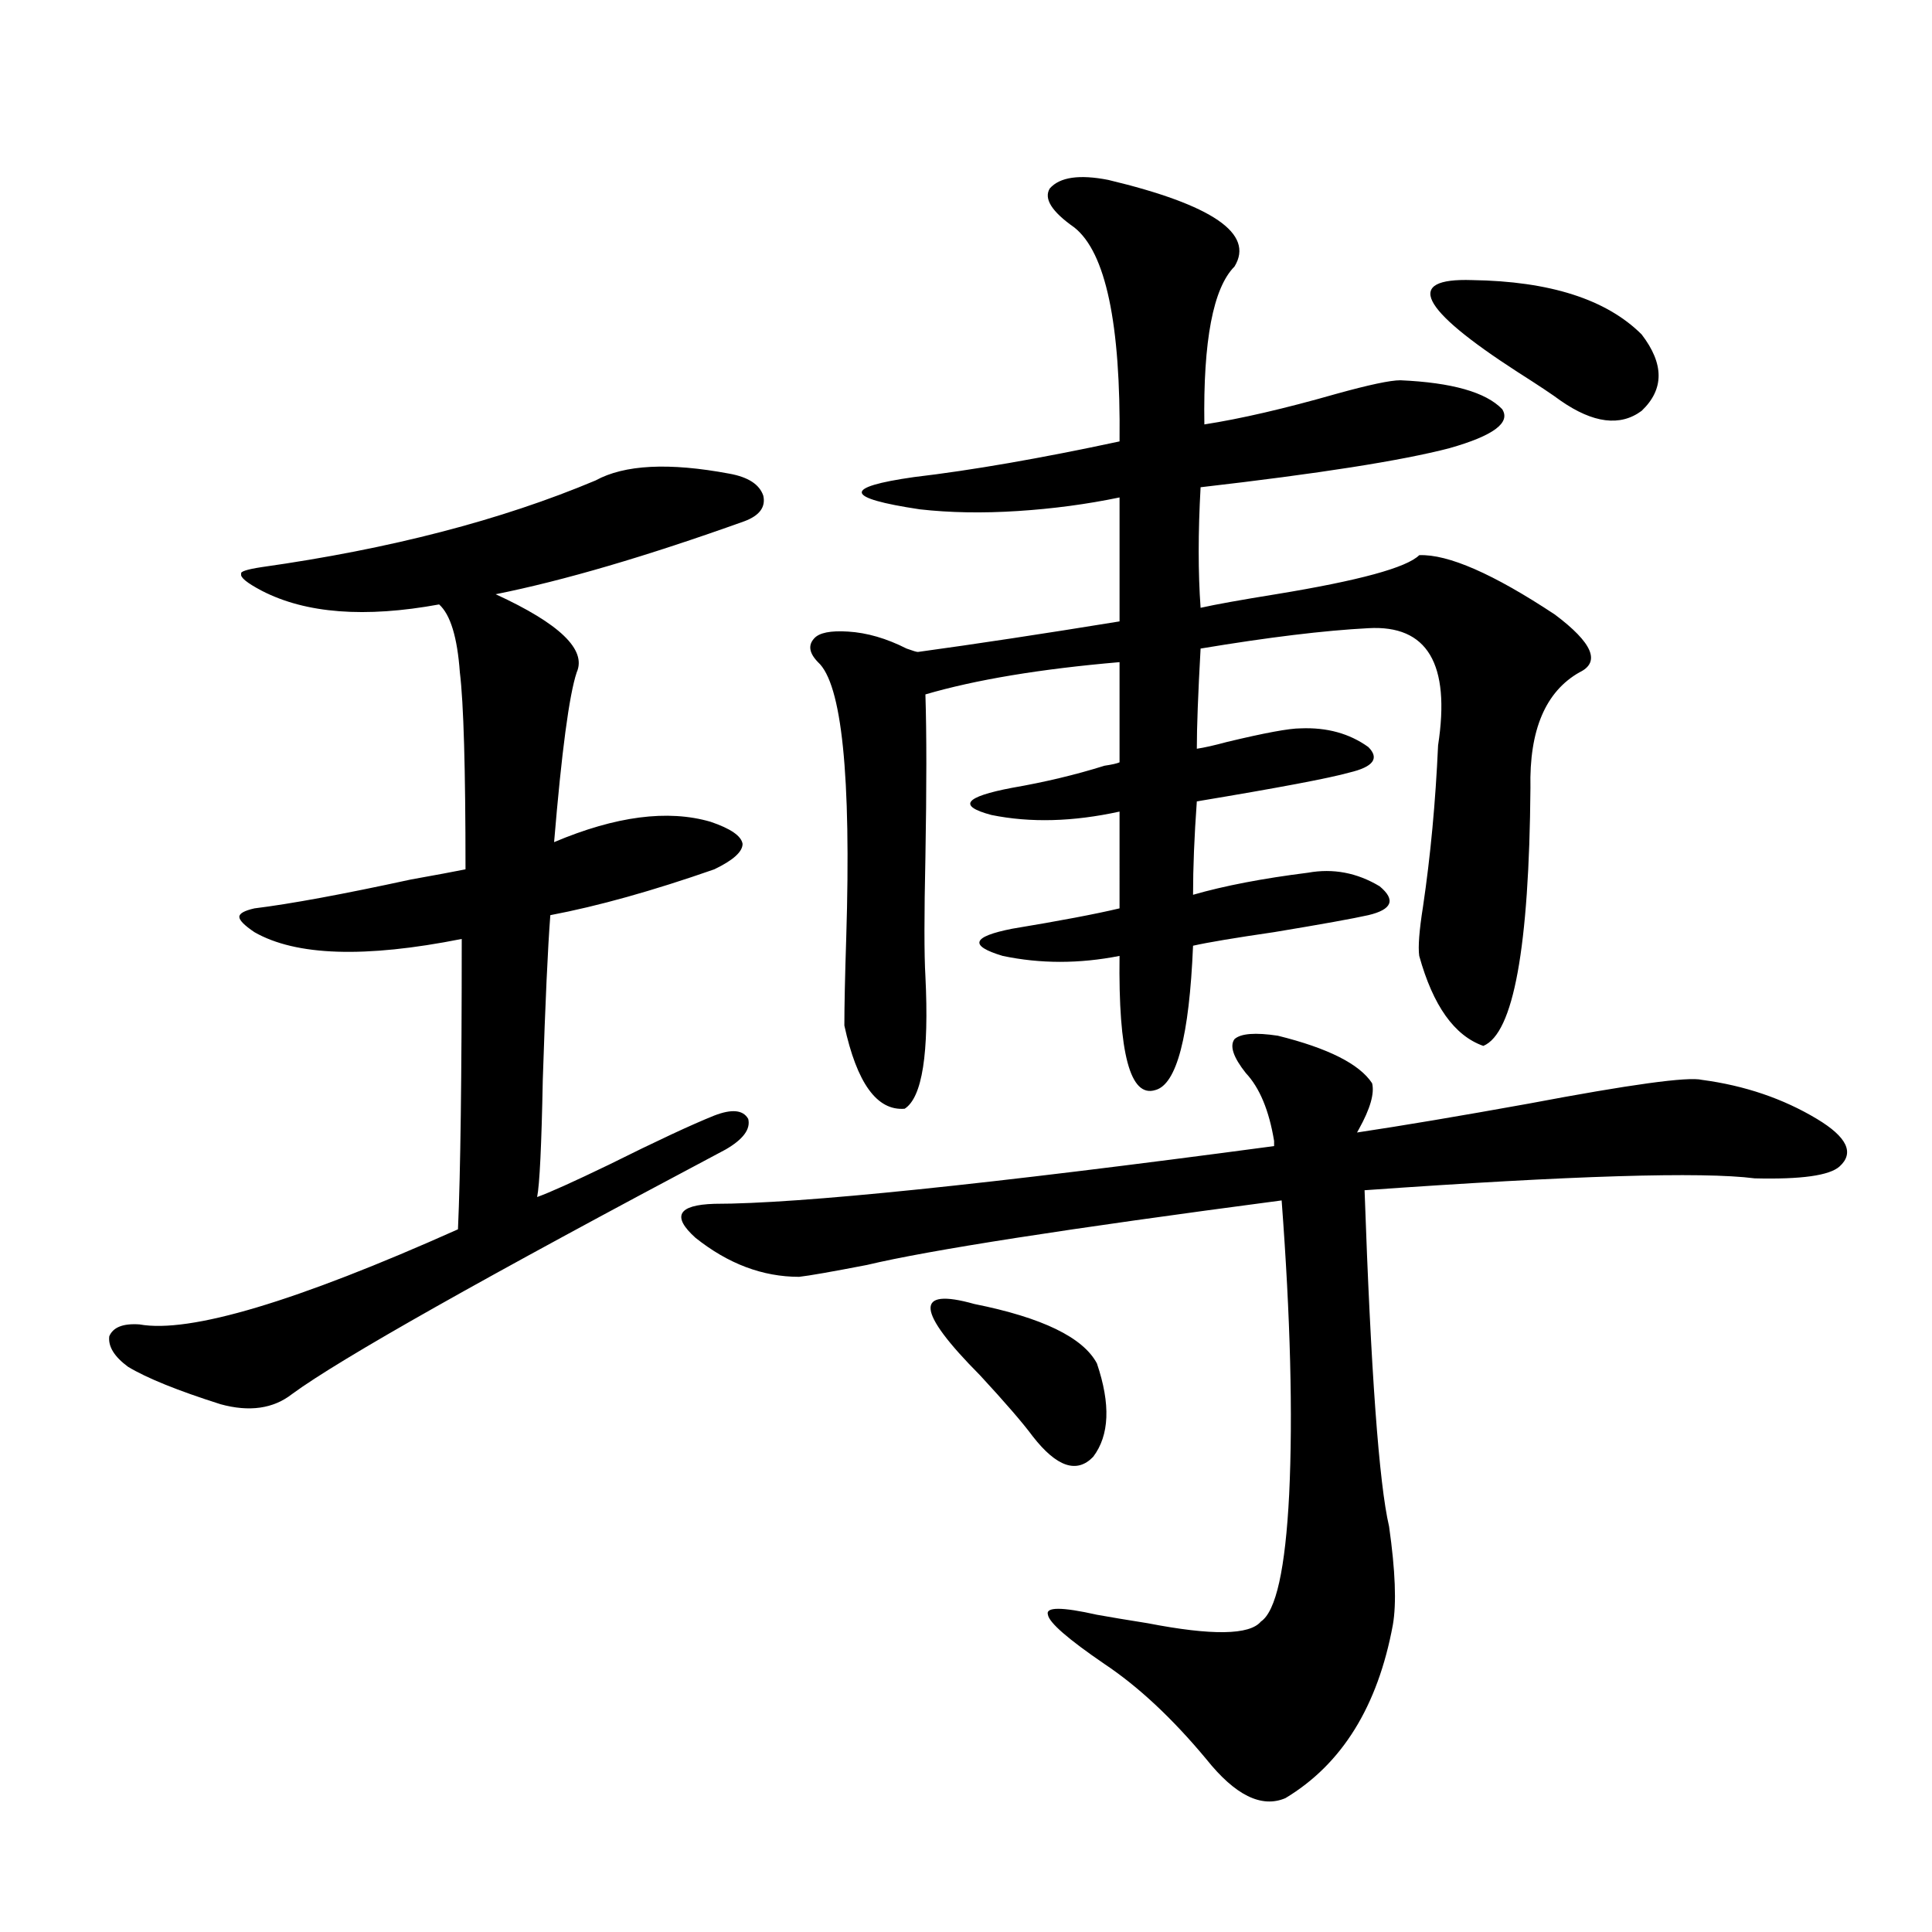 <?xml version="1.0" encoding="utf-8"?>
<!-- Generator: Adobe Illustrator 16.0.0, SVG Export Plug-In . SVG Version: 6.00 Build 0)  -->
<!DOCTYPE svg PUBLIC "-//W3C//DTD SVG 1.1//EN" "http://www.w3.org/Graphics/SVG/1.1/DTD/svg11.dtd">
<svg version="1.1" id="图层_1" xmlns="http://www.w3.org/2000/svg" xmlns:xlink="http://www.w3.org/1999/xlink" x="0px" y="0px"
	 width="1000px" height="1000px" viewBox="0 0 1000 1000" enable-background="new 0 0 1000 1000" xml:space="preserve">
<path d="M308.261,248.684c14.954-8.198,38.048-9.365,69.267-3.516c9.756,1.758,15.609,5.576,17.561,11.426
	c1.296,5.864-1.951,10.259-9.756,13.184c-50.73,18.169-93.656,30.762-128.777,37.793c33.17,15.244,47.148,28.716,41.95,40.43
	c-3.902,11.729-7.805,41.021-11.707,87.891c31.859-13.472,58.855-16.987,80.974-10.547c10.396,3.516,15.93,7.334,16.585,11.426
	c0,4.106-4.878,8.501-14.634,13.184c-31.874,11.138-60.166,19.048-84.876,23.73c-1.311,17.002-2.606,45.415-3.902,85.254
	c-0.655,33.989-1.631,54.204-2.927,60.645c6.494-2.334,18.856-7.91,37.072-16.699c24.71-12.305,42.926-20.791,54.633-25.488
	c9.101-3.516,14.954-2.925,17.561,1.758c1.296,5.273-2.606,10.547-11.707,15.82c-124.875,66.221-199.675,108.408-224.384,126.563
	c-9.756,7.622-22.119,9.38-37.072,5.273c-22.119-7.031-38.048-13.472-47.804-19.336c-7.165-5.273-10.412-10.547-9.756-15.82
	c1.951-4.683,7.149-6.729,15.609-6.152c26.005,4.697,80.974-11.714,164.874-49.219c1.296-28.701,1.951-78.799,1.951-150.293
	c-50.09,9.971-85.851,8.789-107.314-3.516c-5.213-3.516-7.805-6.152-7.805-7.91s2.591-3.213,7.805-4.395
	c18.856-2.334,45.853-7.319,80.974-14.941c13.002-2.334,22.438-4.092,28.292-5.273c0-52.144-0.976-86.133-2.927-101.953
	c-1.311-18.154-4.877-29.883-10.731-35.156c-38.383,7.031-68.947,4.697-91.705-7.031c-7.805-4.092-11.387-7.031-10.731-8.789
	c-0.656-1.167,2.927-2.334,10.731-3.516C201.922,284.143,259.481,269.201,308.261,248.684z M661.423,536.086
	c26.006,6.455,42.271,14.653,48.779,24.609c1.296,5.273-0.976,13.184-6.829,23.73l-0.976,1.758
	c23.414-3.516,53.002-8.486,88.778-14.941c52.682-9.956,82.59-14.063,89.754-12.305c22.104,2.939,41.95,9.668,59.511,20.215
	c15.609,9.38,19.512,17.578,11.707,24.609c-5.213,4.697-19.847,6.743-43.901,6.152c-27.316-3.516-94.632-1.455-201.946,6.152
	c3.247,93.755,7.47,151.763,12.683,174.023c3.247,22.852,3.902,39.84,1.951,50.977c-7.805,42.188-26.341,72.07-55.608,89.648
	c-12.362,5.273-26.021-1.469-40.975-20.215c-17.561-21.094-35.121-37.504-52.682-49.219c-18.871-12.895-28.627-21.396-29.268-25.488
	c-1.311-4.105,7.149-4.105,25.365,0c6.494,1.168,15.274,2.637,26.341,4.395c33.17,6.441,52.682,6.152,58.535-0.879
	c7.805-5.273,12.683-27.246,14.634-65.918c1.951-41.006,0.641-91.694-3.902-152.051c-111.217,14.653-182.77,25.791-214.629,33.398
	c-18.216,3.516-29.923,5.576-35.121,6.152c-18.871,0-36.752-6.729-53.657-20.215c-12.362-11.123-9.115-16.987,9.756-17.578
	c44.222,0,140.805-9.956,289.749-29.883c0-0.576,0-1.455,0-2.637c-2.606-15.82-7.484-27.534-14.634-35.156
	c-6.509-8.198-8.46-14.063-5.854-17.578C642.231,534.919,649.716,534.328,661.423,536.086z M573.62,93.117
	c53.978,12.896,75.761,27.837,65.364,44.824c-11.066,11.138-16.265,38.384-15.609,81.738c18.856-2.925,41.615-8.198,68.291-15.82
	c16.905-4.683,27.957-7.031,33.17-7.031c26.661,1.182,44.222,6.152,52.682,14.941c4.543,7.031-4.558,13.774-27.316,20.215
	c-24.725,6.455-67.65,13.184-128.777,20.215c-1.311,23.442-1.311,44.248,0,62.402c7.805-1.758,20.808-4.092,39.023-7.031
	c42.926-7.031,67.636-13.76,74.145-20.215c14.954-0.576,38.368,9.668,70.242,30.762c19.512,14.653,23.734,24.609,12.683,29.883
	c-17.561,9.971-26.021,29.883-25.365,59.766c-0.655,82.617-8.78,127.153-24.39,133.594c-14.969-5.273-26.021-20.791-33.17-46.582
	c-0.655-4.683,0-13.184,1.951-25.488c3.902-26.367,6.494-54.189,7.805-83.496c6.494-42.188-5.533-62.402-36.097-60.645
	c-22.773,1.182-51.706,4.697-86.827,10.547c-1.311,23.442-1.951,40.732-1.951,51.855c3.902-0.576,9.101-1.758,15.609-3.516
	c19.512-4.683,32.194-7.031,38.048-7.031c13.658-0.576,25.365,2.637,35.121,9.668c5.854,5.864,2.592,10.259-9.756,13.184
	c-10.411,2.939-36.752,7.91-79.022,14.941c-1.311,18.169-1.951,34.277-1.951,48.34c16.25-4.683,36.097-8.486,59.511-11.426
	c13.003-2.334,25.365,0,37.072,7.031c8.445,7.031,6.494,12.017-5.854,14.941c-7.805,1.758-24.069,4.697-48.779,8.789
	c-20.167,2.939-34.146,5.273-41.95,7.031c-1.951,46.885-8.46,71.782-19.512,74.707c-13.018,4.106-19.191-19.033-18.536-69.434
	c-20.822,4.106-40.975,4.106-60.486,0c-17.561-5.273-15.944-9.956,4.878-14.063c24.71-4.092,43.246-7.607,55.608-10.547V420.07
	c-24.069,5.273-46.188,5.864-66.34,1.758c-17.561-4.683-13.993-9.365,10.731-14.063c16.905-2.925,32.835-6.729,47.804-11.426
	c3.902-0.576,6.494-1.167,7.805-1.758v-51.855c-40.975,3.516-74.479,9.092-100.485,16.699c0.641,19.927,0.641,48.052,0,84.375
	c-0.655,29.883-0.655,50.4,0,61.523c1.951,39.854-1.631,62.705-10.731,68.555c-14.313,1.182-24.725-13.184-31.219-43.066
	c0-9.956,0.32-25.186,0.976-45.703c2.592-83.784-2.286-131.245-14.634-142.383c-4.558-4.683-5.213-8.789-1.951-12.305
	c2.592-2.925,8.445-4.092,17.561-3.516c9.756,0.591,19.832,3.516,30.243,8.789c3.247,1.182,5.198,1.758,5.854,1.758
	c29.908-4.092,64.709-9.365,104.388-15.82v-64.16c-16.92,3.516-34.48,5.864-52.682,7.031c-18.216,1.182-35.121,0.879-50.73-0.879
	c-39.023-5.85-39.999-11.426-2.927-16.699c29.908-3.516,65.364-9.668,106.339-18.457c0.641-60.933-7.164-97.847-23.414-110.742
	c-11.707-8.198-15.944-14.941-12.683-20.215C548.575,91.662,558.651,90.192,573.62,93.117z M504.354,674.953
	c35.121,7.031,56.249,17.29,63.413,30.762c7.149,21.094,6.494,37.217-1.951,48.34c-8.46,8.789-18.871,5.273-31.219-10.547
	c-5.213-7.031-14.313-17.578-27.316-31.641C474.11,678.469,473.135,666.164,504.354,674.953z M761.908,144.973
	c40.319,0.591,69.587,9.971,87.803,28.125c11.707,15.244,11.707,28.428,0,39.551c-11.066,8.213-25.045,6.455-41.95-5.273
	c-3.902-2.925-11.387-7.91-22.438-14.941C734.592,159.626,726.787,143.806,761.908,144.973z"/>
</svg>
